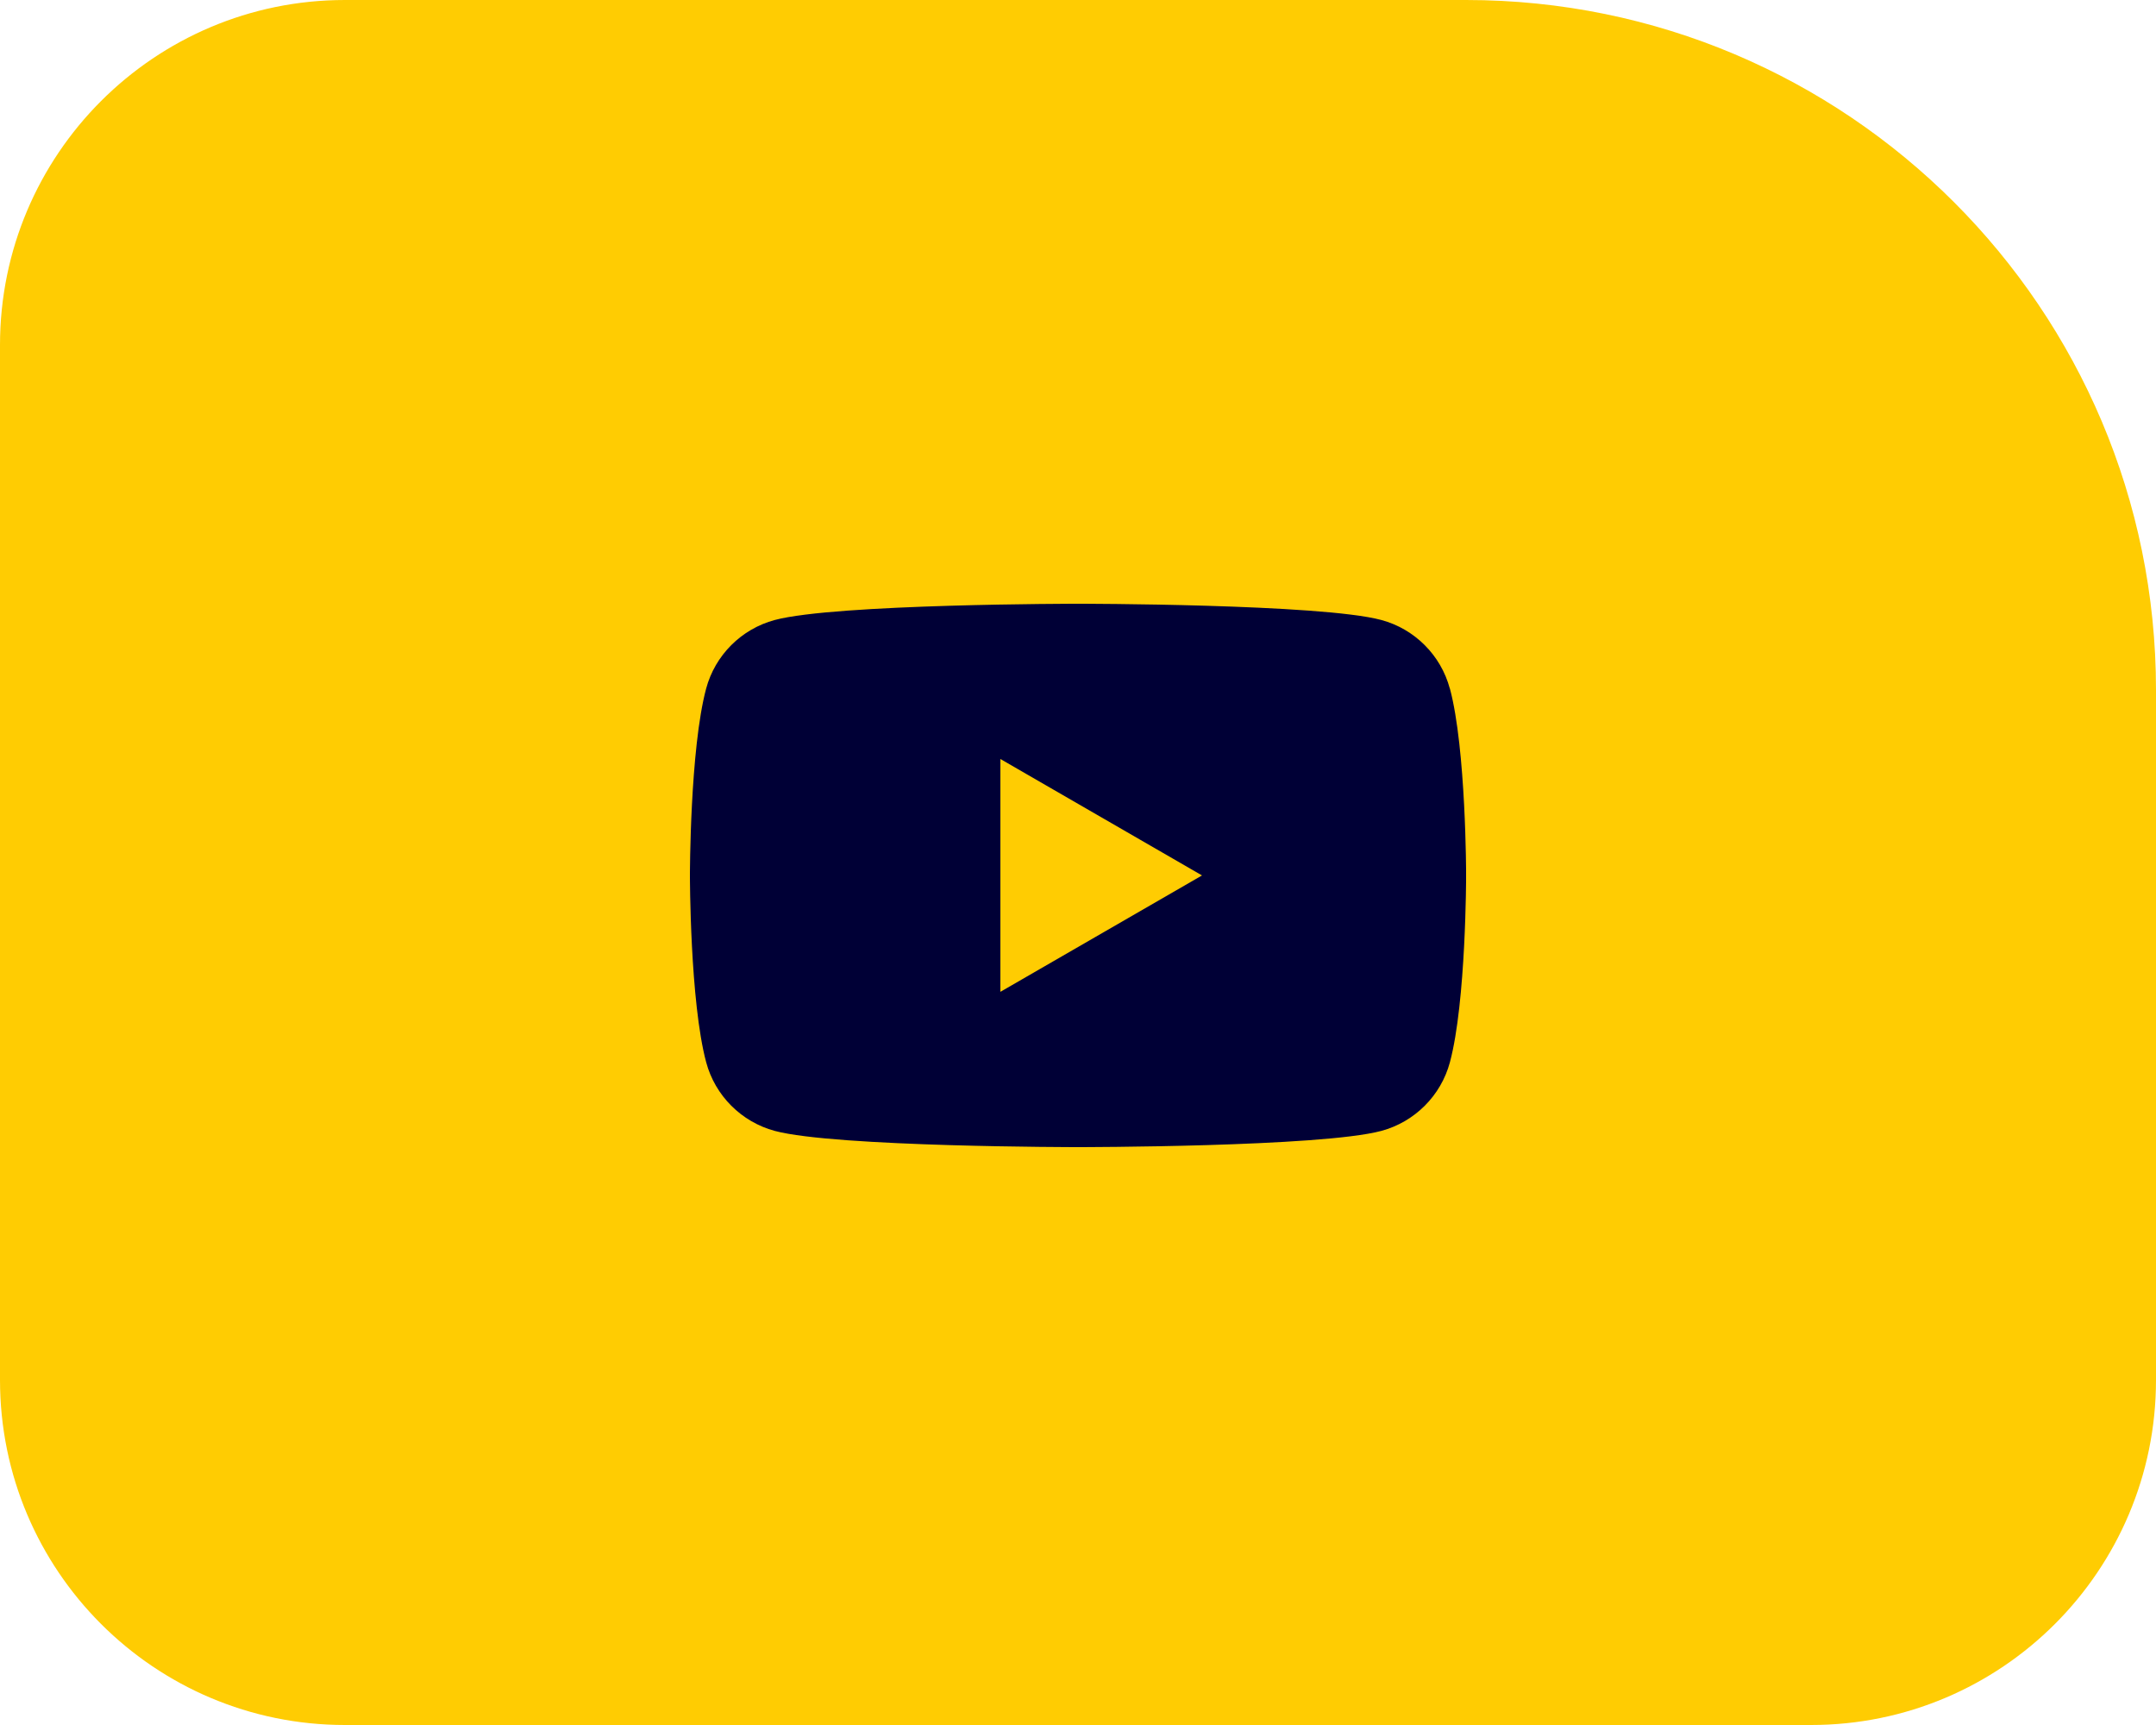<svg width="50" height="40" viewBox="0 0 50 40" fill="none" xmlns="http://www.w3.org/2000/svg">
<path d="M0 8C0 3.582 3.582 0 8 0H34C42.837 0 50 7.163 50 16V32C50 36.418 46.418 40 42 40H8C3.582 40 0 36.418 0 32V8Z" fill="#FFCC02"/>
<g clip-path="url(#clip0_6034_40895)">
<path d="M33.623 15.967C33.416 15.193 32.806 14.583 32.032 14.376C30.628 14 25 14 25 14C25 14 19.372 14 17.967 14.377C17.193 14.584 16.583 15.194 16.376 15.968C16 17.372 16 20.3 16 20.3C16 20.3 16 23.229 16.377 24.632C16.584 25.406 17.194 26.016 17.968 26.224C19.372 26.6 25.001 26.6 25.001 26.6C25.001 26.6 30.629 26.6 32.033 26.224C32.808 26.016 33.418 25.406 33.625 24.632C34.001 23.229 34.001 20.3 34.001 20.3C34.001 20.3 34.001 17.371 33.625 15.967H33.623ZM23.2 23V17.6L27.876 20.3L23.2 22.999V23Z" fill="#000036"/>
</g>
<defs>
<clipPath id="clip0_6034_40895">
<rect width="18" height="12.6" fill="white" transform="translate(16 14)"/>
</clipPath>
</defs>
</svg>
